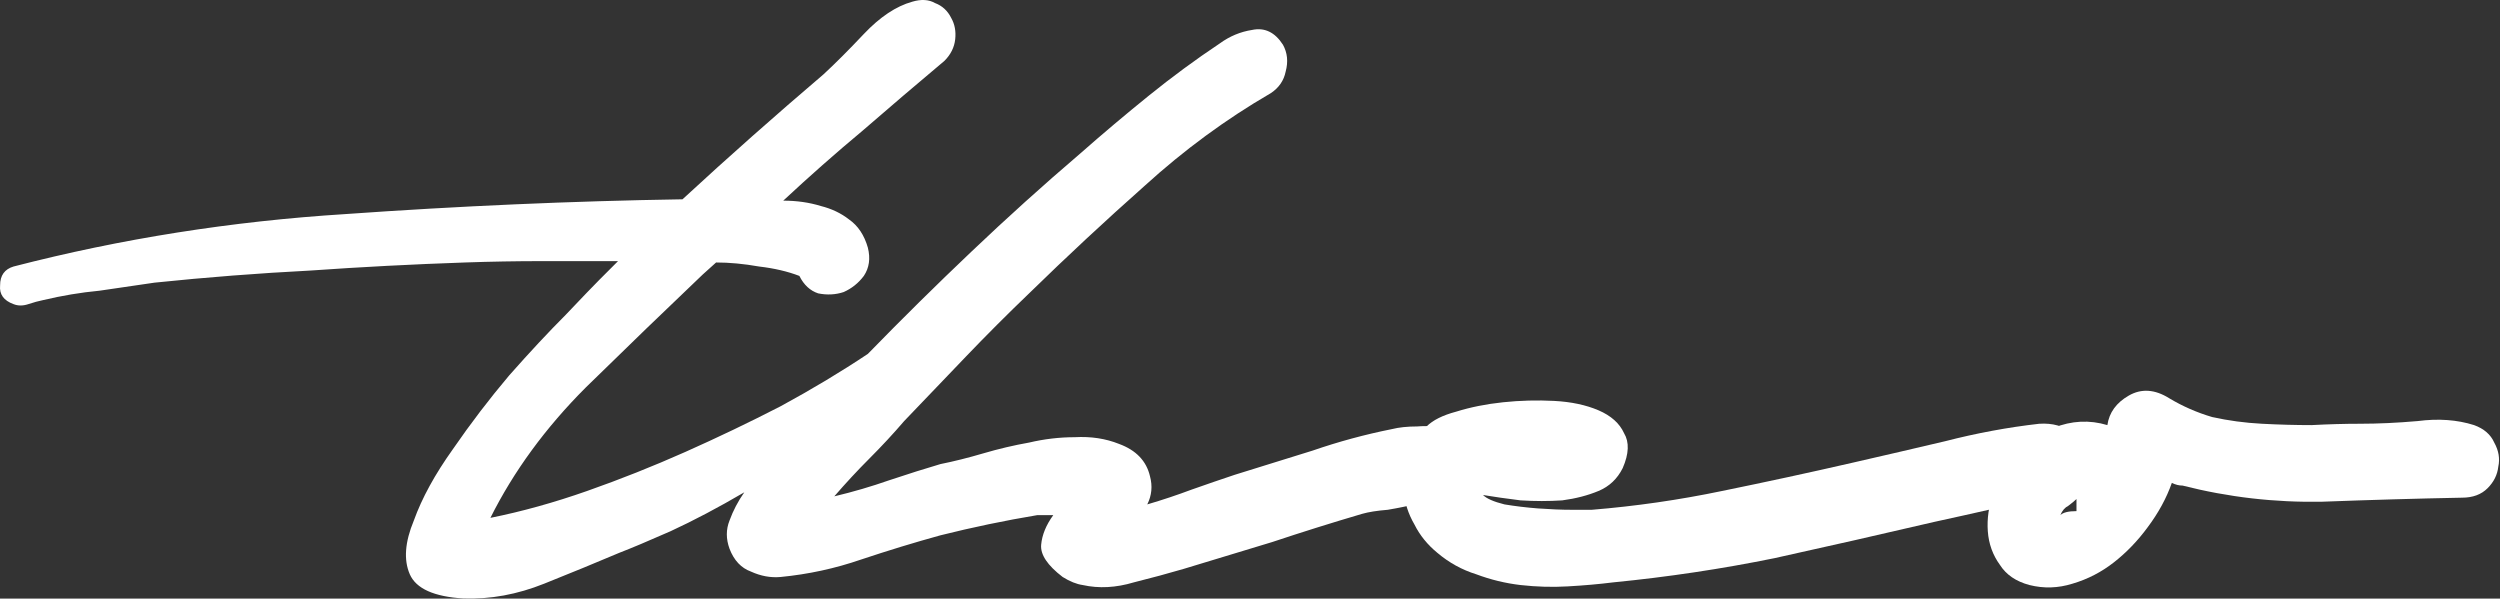 <svg width="142" height="34" viewBox="0 0 142 34" fill="none" xmlns="http://www.w3.org/2000/svg">
<rect x="0" y="0" width="142" height="34" fill="#333333" stroke="none"/>
<g clip-path="url(#clip0_8451_8472)">
<path d="M72.185 5.289C69.642 6.765 67.251 8.521 65.013 10.557C62.775 12.542 60.588 14.578 58.452 16.664C57.231 17.835 56.035 19.031 54.865 20.253C53.695 21.474 52.526 22.695 51.356 23.917C50.745 24.63 50.084 25.342 49.372 26.055C48.711 26.716 48.049 27.429 47.388 28.192C48.456 27.938 49.499 27.632 50.516 27.276C51.584 26.92 52.551 26.614 53.416 26.36C54.178 26.207 54.992 26.004 55.857 25.749C56.722 25.495 57.587 25.291 58.452 25.138C59.316 24.935 60.181 24.833 61.045 24.833C61.961 24.782 62.8 24.909 63.563 25.215C64.53 25.571 65.115 26.182 65.318 27.047C65.471 27.607 65.42 28.141 65.165 28.65C66.03 28.396 66.869 28.116 67.683 27.81C68.548 27.505 69.362 27.225 70.125 26.971C71.6 26.513 73.075 26.055 74.55 25.596C76.026 25.087 77.526 24.68 79.052 24.375C79.459 24.273 79.942 24.222 80.502 24.222C81.112 24.171 81.646 24.222 82.104 24.375C82.562 24.528 82.892 24.808 83.096 25.215C83.35 25.571 83.376 26.105 83.172 26.818C83.019 27.276 82.714 27.658 82.256 27.963C81.799 28.218 81.265 28.421 80.654 28.574C80.044 28.727 79.434 28.854 78.823 28.956C78.213 29.006 77.73 29.083 77.373 29.185C75.644 29.694 73.94 30.228 72.261 30.788C70.583 31.297 68.904 31.806 67.226 32.315C66.361 32.569 65.42 32.824 64.403 33.078C63.385 33.383 62.419 33.434 61.503 33.231C61.147 33.18 60.766 33.027 60.359 32.773C59.494 32.111 59.087 31.5 59.138 30.941C59.189 30.381 59.418 29.821 59.825 29.261H58.909C57.078 29.566 55.247 29.948 53.416 30.406C51.94 30.813 50.44 31.271 48.914 31.78C47.439 32.289 45.913 32.62 44.336 32.773C43.776 32.824 43.217 32.722 42.657 32.467C42.098 32.264 41.691 31.831 41.437 31.169C41.233 30.61 41.233 30.075 41.437 29.566C41.64 29.006 41.92 28.472 42.276 27.963C40.801 28.828 39.402 29.566 38.08 30.177C36.808 30.737 35.841 31.144 35.18 31.398C33.858 31.958 32.433 32.544 30.907 33.154C29.381 33.765 27.855 34.045 26.329 33.994C24.651 33.892 23.634 33.434 23.277 32.62C22.922 31.806 22.998 30.788 23.506 29.566C23.964 28.294 24.702 26.945 25.719 25.52C26.736 24.044 27.805 22.645 28.924 21.321C30.094 19.998 31.162 18.853 32.128 17.886C33.095 16.868 33.73 16.206 34.036 15.901L35.104 14.832C33.629 14.832 32.179 14.832 30.755 14.832C29.331 14.832 27.881 14.858 26.406 14.909C23.456 15.01 20.531 15.163 17.631 15.367C14.681 15.519 11.731 15.748 8.781 16.054C7.713 16.206 6.67 16.359 5.652 16.512C4.584 16.613 3.516 16.792 2.448 17.046C2.194 17.097 1.914 17.173 1.609 17.275C1.303 17.377 1.024 17.377 0.769 17.275C0.21 17.072 -0.045 16.715 0.006 16.206C0.006 15.646 0.261 15.29 0.769 15.138C6.873 13.56 13.155 12.567 19.615 12.16C26.075 11.702 32.459 11.422 38.766 11.32C40.089 10.099 41.411 8.903 42.734 7.732C44.056 6.562 45.404 5.391 46.777 4.221C47.439 3.61 48.202 2.846 49.066 1.93C49.982 0.963 50.898 0.353 51.813 0.098C52.322 -0.055 52.754 -0.029 53.11 0.174C53.517 0.327 53.823 0.607 54.026 1.014C54.23 1.371 54.306 1.778 54.255 2.236C54.204 2.694 54 3.101 53.644 3.457C52.068 4.78 50.516 6.104 48.99 7.427C47.464 8.699 45.964 10.023 44.489 11.397C45.252 11.397 45.964 11.499 46.625 11.702C47.235 11.855 47.77 12.109 48.227 12.466C48.736 12.822 49.092 13.356 49.295 14.069C49.448 14.68 49.372 15.214 49.066 15.672C48.761 16.079 48.38 16.384 47.922 16.588C47.464 16.741 46.981 16.766 46.472 16.664C46.014 16.512 45.658 16.181 45.404 15.672C44.743 15.418 43.98 15.239 43.115 15.138C42.251 14.985 41.437 14.909 40.674 14.909L39.911 15.596C37.825 17.581 35.612 19.718 33.273 22.008C30.984 24.299 29.178 26.767 27.855 29.414C29.636 29.057 31.467 28.548 33.349 27.887C35.231 27.225 37.088 26.487 38.919 25.673C40.75 24.858 42.556 23.993 44.336 23.077C46.117 22.11 47.77 21.118 49.295 20.1C51.228 18.115 53.187 16.181 55.171 14.298C57.205 12.364 59.265 10.506 61.351 8.725C62.622 7.605 63.919 6.511 65.242 5.442C66.564 4.373 67.912 3.381 69.286 2.465C69.845 2.058 70.456 1.803 71.117 1.701C71.829 1.549 72.414 1.829 72.872 2.541C73.126 2.999 73.177 3.508 73.025 4.068C72.922 4.577 72.643 4.984 72.185 5.289Z" fill="white"/>
<path d="M116.814 28.269C115.644 28.37 114.474 28.574 113.304 28.879C112.185 29.134 111.041 29.388 109.871 29.643C106.819 30.355 103.792 31.042 100.791 31.704C97.79 32.315 94.738 32.773 91.635 33.078C90.821 33.18 89.956 33.256 89.041 33.307C88.176 33.358 87.286 33.333 86.371 33.231C85.506 33.129 84.667 32.926 83.853 32.62C83.039 32.366 82.301 31.959 81.64 31.399C81.081 30.941 80.648 30.406 80.343 29.796C79.987 29.185 79.783 28.549 79.732 27.887C79.631 27.225 79.682 26.589 79.885 25.978C80.089 25.317 80.47 24.732 81.029 24.223C81.386 23.866 81.945 23.586 82.708 23.383C83.522 23.128 84.412 22.95 85.379 22.848C86.345 22.747 87.312 22.721 88.278 22.772C89.245 22.823 90.084 23.001 90.796 23.306C91.508 23.612 91.991 24.044 92.246 24.604C92.551 25.113 92.525 25.775 92.169 26.589C91.864 27.2 91.406 27.633 90.796 27.887C90.186 28.142 89.499 28.32 88.736 28.421C87.973 28.472 87.184 28.472 86.371 28.421C85.557 28.32 84.844 28.218 84.234 28.116C84.437 28.32 84.844 28.498 85.455 28.65C86.065 28.752 86.701 28.828 87.362 28.879C88.075 28.93 88.71 28.956 89.27 28.956C89.88 28.956 90.262 28.956 90.414 28.956C92.907 28.752 95.374 28.396 97.816 27.887C100.308 27.378 102.775 26.844 105.216 26.284C106.997 25.877 108.751 25.47 110.481 25.062C112.261 24.604 114.042 24.273 115.822 24.07C116.585 24.019 117.221 24.197 117.729 24.604C118.238 25.011 118.568 25.495 118.721 26.055C118.874 26.564 118.798 27.047 118.492 27.505C118.238 27.963 117.678 28.218 116.814 28.269Z" fill="white"/>
<path d="M139.842 28.268C137.248 28.319 134.603 28.395 131.907 28.497C129.211 28.548 126.566 28.243 123.972 27.581C123.768 27.581 123.565 27.53 123.361 27.428C123.056 28.294 122.598 29.134 121.988 29.948C121.429 30.711 120.792 31.373 120.08 31.933C119.368 32.493 118.58 32.9 117.715 33.154C116.901 33.409 116.087 33.434 115.273 33.23C114.51 33.027 113.951 32.645 113.595 32.085C113.188 31.526 112.959 30.889 112.908 30.177C112.857 29.464 112.959 28.752 113.213 28.039C113.417 27.327 113.722 26.691 114.129 26.131C114.79 25.316 115.63 24.706 116.647 24.299C117.664 23.891 118.681 23.84 119.699 24.146C119.801 23.433 120.208 22.873 120.92 22.466C121.632 22.059 122.395 22.11 123.209 22.619C123.972 23.077 124.785 23.433 125.65 23.688C126.566 23.891 127.507 24.019 128.473 24.069C129.44 24.12 130.381 24.146 131.296 24.146C132.263 24.095 133.178 24.069 134.043 24.069C135.061 24.069 136.154 24.019 137.324 23.917C138.494 23.764 139.562 23.84 140.528 24.146C141.088 24.349 141.47 24.68 141.673 25.138C141.927 25.596 142.004 26.054 141.902 26.512C141.851 26.971 141.648 27.378 141.291 27.734C140.935 28.09 140.452 28.268 139.842 28.268ZM117.028 29.261C117.181 29.108 117.486 29.032 117.944 29.032V28.345C117.842 28.446 117.69 28.574 117.486 28.726C117.283 28.828 117.13 29.006 117.028 29.261Z" fill="white"/>
</g>
<defs>
<clipPath id="clip0_8451_8472">
<rect width="142" height="34" fill="white"/>
</clipPath>
</defs>
</svg>
